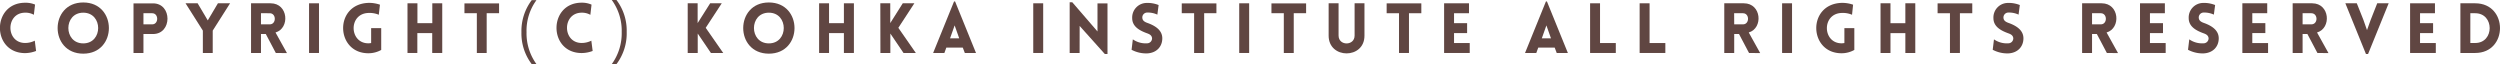 <svg xmlns="http://www.w3.org/2000/svg" viewBox="0 0 1092.04 27.98"><defs><style>.cls-1{fill:#604642;}</style></defs><g id="レイヤー_2" data-name="レイヤー 2"><g id="デザイン"><path class="cls-1" d="M11,5.54c-8.59,0-8.59,13.23,0,13.23a9.38,9.38,0,0,0,4.19-1l.57,4.49A13.7,13.7,0,0,1,11,23.2c-14.72,0-14.69-22,0-22A10.52,10.52,0,0,1,15.31,2l-.52,4.46A7.32,7.32,0,0,0,11,5.54Z"/><path class="cls-1" d="M36.37,1.08c14.93,0,14.93,22.36,0,22.36S21.44,1.08,36.37,1.08Zm0,4.46c-8.68,0-8.68,13.41,0,13.41S45.05,5.54,36.37,5.54Z"/><path class="cls-1" d="M58.32,23.14V1.47h8.53c8.43,0,8.4,13.39,0,13.39H62.66v8.28Zm8.16-12.5c2.91,0,2.91-4.86,0-4.86H62.66v4.86Z"/><path class="cls-1" d="M88.61,13.37,81.05,1.44h5.28l4.43,7.47,4.43-7.47h5.31L92.92,13.37v9.77H88.61Z"/><path class="cls-1" d="M120.48,23.14l-4.37-8.28H114v8.28h-4.34V1.44h8.56c7.74,0,8.5,10.9,2.13,12.75l5,9ZM114,10.64h3.83c2.94,0,2.94-4.86,0-4.86H114Z"/><path class="cls-1" d="M135,23.14V1.44h4.34v21.7Z"/><path class="cls-1" d="M160.91,23.26c-14.33,0-15.06-21.46,0-22a14.59,14.59,0,0,1,5.06.79l-.51,4.4a10.21,10.21,0,0,0-4.55-.79c-8.78.3-8.38,13.26,0,13.26a8.4,8.4,0,0,0,1.21-.12V12.28h4.4v9.53A11.29,11.29,0,0,1,160.91,23.26Z"/><path class="cls-1" d="M188.8,23.14V14.46h-6.5v8.68H178V1.44h4.34v8.68h6.5V1.44h4.34v21.7Z"/><path class="cls-1" d="M208.29,23.14V5.78h-5.41V1.47H218V5.78h-5.41V23.14Z"/><path class="cls-1" d="M232.26,28a22.14,22.14,0,0,1-4.49-13.93,22.35,22.35,0,0,1,4.49-14h2.07A22.61,22.61,0,0,0,230,14.08,22.88,22.88,0,0,0,234.33,28Z"/><path class="cls-1" d="M254.12,5.54c-8.59,0-8.59,13.23,0,13.23a9.34,9.34,0,0,0,4.18-1l.58,4.49a13.74,13.74,0,0,1-4.76.91c-14.72,0-14.69-22,0-22a10.47,10.47,0,0,1,4.27.85l-.51,4.46A7.32,7.32,0,0,0,254.12,5.54Z"/><path class="cls-1" d="M269.29,0a22.15,22.15,0,0,1,4.46,14,22.24,22.24,0,0,1-4.46,14h-2.06a22.93,22.93,0,0,0,4.34-14,22.75,22.75,0,0,0-4.34-14Z"/><path class="cls-1" d="M300.4,1.44h4.34v8.65l5.47-8.65h5.06l-7,10.71,7.65,11h-5.37l-5.77-8.5v8.5H300.4Z"/><path class="cls-1" d="M335.85,1.08c14.94,0,14.94,22.36,0,22.36S320.92,1.08,335.85,1.08Zm0,4.46c-8.68,0-8.68,13.41,0,13.41S344.53,5.54,335.85,5.54Z"/><path class="cls-1" d="M368.63,23.14V14.46h-6.49v8.68H357.8V1.44h4.34v8.68h6.49V1.44H373v21.7Z"/><path class="cls-1" d="M384.54,1.44h4.34v8.65l5.46-8.65h5.07l-7,10.71,7.65,11h-5.38l-5.76-8.5v8.5h-4.34Z"/><path class="cls-1" d="M416.74.65h.46l9.13,22.49h-4.88l-.89-2.34h-7.19l-.85,2.34h-4.91ZM419,16.74l-2-5.65-2,5.65Z"/><path class="cls-1" d="M451.34,23.14V1.44h4.34v21.7Z"/><path class="cls-1" d="M471.59,23.14h-4.34V1h1.15l11,12.74V1.47h4.37V23.6h-1.16l-11-12.27Z"/><path class="cls-1" d="M494.84,17.19A9.75,9.75,0,0,0,501,18.92a2.18,2.18,0,0,0,2.24-2.18c-.09-1.25-1-1.79-2.24-2.22-3.4-1.24-6.44-3-6.44-6.61a6.36,6.36,0,0,1,6.13-6.62,12.9,12.9,0,0,1,5.41.91l-.55,4.19a9.87,9.87,0,0,0-4.43-.91A2.14,2.14,0,0,0,499,7.91c.12,1.21,1.18,1.76,2.42,2.18,3.37,1.24,6.29,3.19,6.29,6.65,0,3.61-2.49,6.37-6.56,6.58a13.57,13.57,0,0,1-6.86-1.58Z"/><path class="cls-1" d="M521.61,23.14V5.78h-5.4V1.47h15.14V5.78H526V23.14Z"/><path class="cls-1" d="M541.31,23.14V1.44h4.34v21.7Z"/><path class="cls-1" d="M560.79,23.14V5.78h-5.4V1.47h15.14V5.78h-5.4V23.14Z"/><path class="cls-1" d="M580.37,15.58V1.44h4.34V15.55c0,4.56,7,4.56,7,0V1.44h4.31V15.58C596.06,25.9,580.37,25.9,580.37,15.58Z"/><path class="cls-1" d="M611.11,23.14V5.78h-5.4V1.47h15.15V5.78h-5.4V23.14Z"/><path class="cls-1" d="M630.81,23.14V1.44h10.87V5.78h-6.53v4.34h5.71v4.34h-5.71V18.8H642v4.34Z"/><path class="cls-1" d="M675.28.65h.45l9.14,22.49H680l-.88-2.34h-7.19l-.85,2.34h-4.92Zm2.21,16.09-2-5.65-2,5.65Z"/><path class="cls-1" d="M698.92,1.44V18.8h6.89v4.34H694.58V1.44Z"/><path class="cls-1" d="M720.56,1.44V18.8h6.89v4.34H716.22V1.44Z"/><path class="cls-1" d="M764,23.14l-4.37-8.28h-2.1v8.28h-4.34V1.44h8.56c7.74,0,8.5,10.9,2.13,12.75l5,9Zm-6.47-12.5h3.83c2.94,0,2.94-4.86,0-4.86H757.5Z"/><path class="cls-1" d="M778.45,23.14V1.44h4.34v21.7Z"/><path class="cls-1" d="M804.4,23.26c-14.33,0-15.06-21.46,0-22a14.59,14.59,0,0,1,5.06.79L809,6.45a10.21,10.21,0,0,0-4.55-.79c-8.78.3-8.38,13.26,0,13.26a8.4,8.4,0,0,0,1.21-.12V12.28H810v9.53A11.29,11.29,0,0,1,804.4,23.26Z"/><path class="cls-1" d="M832.29,23.14V14.46h-6.5v8.68h-4.34V1.44h4.34v8.68h6.5V1.44h4.34v21.7Z"/><path class="cls-1" d="M851.77,23.14V5.78h-5.4V1.47h15.15V5.78h-5.4V23.14Z"/><path class="cls-1" d="M871,17.19a9.75,9.75,0,0,0,6.19,1.73,2.19,2.19,0,0,0,2.25-2.18c-.09-1.25-1-1.79-2.25-2.22-3.4-1.24-6.43-3-6.43-6.61a6.35,6.35,0,0,1,6.13-6.62,12.86,12.86,0,0,1,5.4.91l-.55,4.19a9.85,9.85,0,0,0-4.43-.91,2.14,2.14,0,0,0-2.15,2.43c.12,1.21,1.18,1.76,2.42,2.18,3.37,1.24,6.29,3.19,6.29,6.65,0,3.61-2.49,6.37-6.56,6.58a13.59,13.59,0,0,1-6.86-1.58Z"/><path class="cls-1" d="M920.31,23.14l-4.37-8.28h-2.1v8.28H909.5V1.44h8.56c7.74,0,8.5,10.9,2.13,12.75l5,9Zm-6.47-12.5h3.83c2.94,0,2.94-4.86,0-4.86h-3.83Z"/><path class="cls-1" d="M934.79,23.14V1.44h10.86V5.78h-6.52v4.34h5.7v4.34h-5.7V18.8H946v4.34Z"/><path class="cls-1" d="M956.31,17.19a9.75,9.75,0,0,0,6.19,1.73,2.19,2.19,0,0,0,2.25-2.18c-.1-1.25-1-1.79-2.25-2.22-3.4-1.24-6.44-3-6.44-6.61a6.36,6.36,0,0,1,6.14-6.62,12.86,12.86,0,0,1,5.4.91l-.55,4.19a9.87,9.87,0,0,0-4.43-.91,2.14,2.14,0,0,0-2.15,2.43c.12,1.21,1.18,1.76,2.42,2.18,3.37,1.24,6.29,3.19,6.29,6.65,0,3.61-2.49,6.37-6.56,6.58a13.59,13.59,0,0,1-6.86-1.58Z"/><path class="cls-1" d="M979.5,23.14V1.44h10.86V5.78h-6.52v4.34h5.7v4.34h-5.7V18.8h6.89v4.34Z"/><path class="cls-1" d="M1012.28,23.14l-4.37-8.28h-2.1v8.28h-4.34V1.44H1010c7.74,0,8.5,10.9,2.12,12.75l5,9Zm-6.47-12.5h3.82c3,0,3-4.86,0-4.86h-3.82Z"/><path class="cls-1" d="M1033.49,23.6l-9-22.16h5l2.88,7.22,1.58,4.5,1.55-4.34,2.91-7.38h5l-9,22.16Z"/><path class="cls-1" d="M1052.77,23.14V1.44h10.86V5.78h-6.52v4.34h5.7v4.34h-5.7V18.8H1064v4.34Z"/><path class="cls-1" d="M1081.21,23.14h-6.47V1.44h6.47C1095.65,1.44,1095.65,23.14,1081.21,23.14Zm-2.13-17.36v13h2.13c8.43,0,8.43-13,0-13Z"/></g></g></svg>